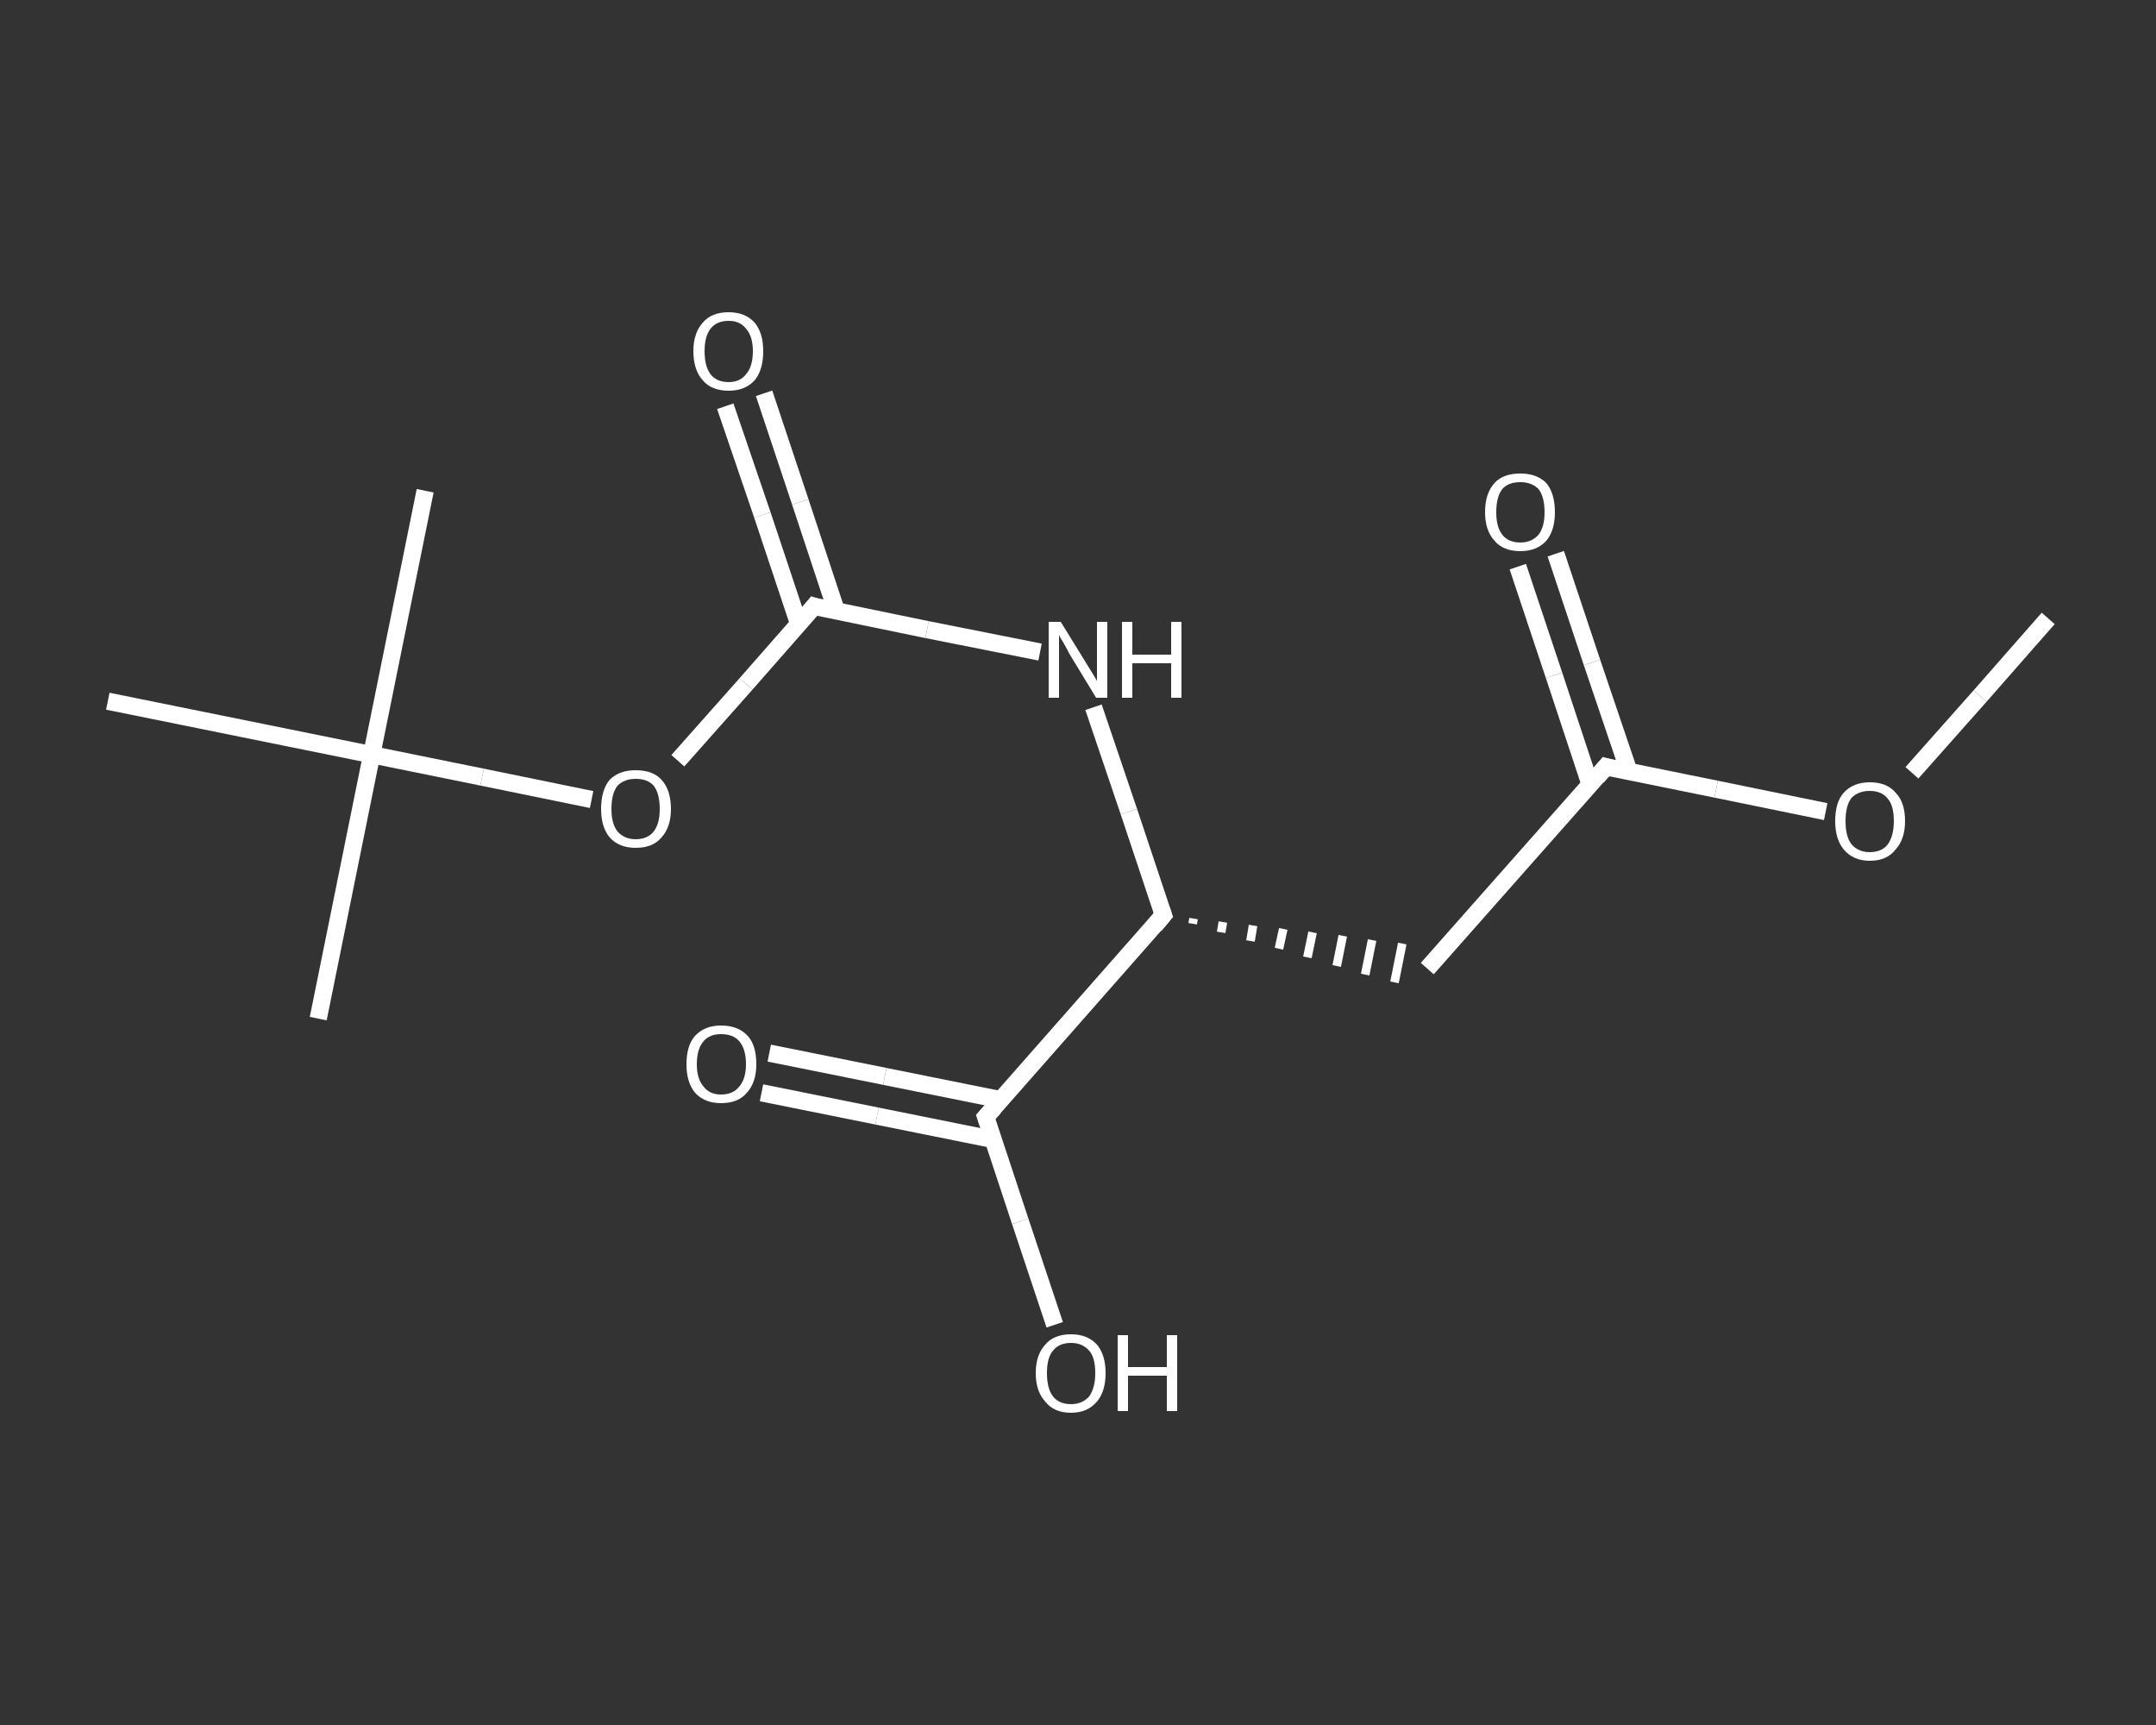 <?xml version='1.0' encoding='iso-8859-1'?>
<svg version='1.1' baseProfile='full'
              xmlns='http://www.w3.org/2000/svg'
                      xmlns:rdkit='http://www.rdkit.org/xml'
                      xmlns:xlink='http://www.w3.org/1999/xlink'
                  xml:space='preserve'
width='250px' height='200px' viewBox='0 0 250 200'>
<rect x="0" y="0" width="250" height="200" fill="#333333" stroke="none"/>
<!-- END OF HEADER -->
<rect style='opacity:1.0;fill:transparent;stroke:none' width='250.0' height='200.0' x='0.0' y='0.0'> </rect>
<path class='bond-0 atom-0 atom-1' d='M 237.5,71.7 L 229.6,80.7' style='fill:none;fill-rule:evenodd;stroke:#FFFFFF;stroke-width:2.0px;stroke-linecap:butt;stroke-linejoin:miter;stroke-opacity:1' />
<path class='bond-0 atom-0 atom-1' d='M 229.6,80.7 L 221.7,89.6' style='fill:none;fill-rule:evenodd;stroke:#FFFFFF;stroke-width:2.0px;stroke-linecap:butt;stroke-linejoin:miter;stroke-opacity:1' />
<path class='bond-1 atom-1 atom-2' d='M 211.7,94.1 L 199.0,91.5' style='fill:none;fill-rule:evenodd;stroke:#FFFFFF;stroke-width:2.0px;stroke-linecap:butt;stroke-linejoin:miter;stroke-opacity:1' />
<path class='bond-1 atom-1 atom-2' d='M 199.0,91.5 L 186.2,88.9' style='fill:none;fill-rule:evenodd;stroke:#FFFFFF;stroke-width:2.0px;stroke-linecap:butt;stroke-linejoin:miter;stroke-opacity:1' />
<path class='bond-2 atom-2 atom-3' d='M 188.9,89.5 L 184.6,76.8' style='fill:none;fill-rule:evenodd;stroke:#FFFFFF;stroke-width:2.0px;stroke-linecap:butt;stroke-linejoin:miter;stroke-opacity:1' />
<path class='bond-2 atom-2 atom-3' d='M 184.6,76.8 L 180.4,64.2' style='fill:none;fill-rule:evenodd;stroke:#FFFFFF;stroke-width:2.0px;stroke-linecap:butt;stroke-linejoin:miter;stroke-opacity:1' />
<path class='bond-2 atom-2 atom-3' d='M 184.4,91.0 L 180.2,78.3' style='fill:none;fill-rule:evenodd;stroke:#FFFFFF;stroke-width:2.0px;stroke-linecap:butt;stroke-linejoin:miter;stroke-opacity:1' />
<path class='bond-2 atom-2 atom-3' d='M 180.2,78.3 L 176.0,65.7' style='fill:none;fill-rule:evenodd;stroke:#FFFFFF;stroke-width:2.0px;stroke-linecap:butt;stroke-linejoin:miter;stroke-opacity:1' />
<path class='bond-3 atom-2 atom-4' d='M 186.2,88.9 L 165.5,112.3' style='fill:none;fill-rule:evenodd;stroke:#FFFFFF;stroke-width:2.0px;stroke-linecap:butt;stroke-linejoin:miter;stroke-opacity:1' />
<path class='bond-4 atom-5 atom-4' d='M 138.3,107.1 L 138.4,106.5' style='fill:none;fill-rule:evenodd;stroke:#FFFFFF;stroke-width:1.0px;stroke-linecap:butt;stroke-linejoin:miter;stroke-opacity:1' />
<path class='bond-4 atom-5 atom-4' d='M 141.6,108.1 L 141.8,106.9' style='fill:none;fill-rule:evenodd;stroke:#FFFFFF;stroke-width:1.0px;stroke-linecap:butt;stroke-linejoin:miter;stroke-opacity:1' />
<path class='bond-4 atom-5 atom-4' d='M 145.0,109.1 L 145.3,107.3' style='fill:none;fill-rule:evenodd;stroke:#FFFFFF;stroke-width:1.0px;stroke-linecap:butt;stroke-linejoin:miter;stroke-opacity:1' />
<path class='bond-4 atom-5 atom-4' d='M 148.3,110.0 L 148.8,107.7' style='fill:none;fill-rule:evenodd;stroke:#FFFFFF;stroke-width:1.0px;stroke-linecap:butt;stroke-linejoin:miter;stroke-opacity:1' />
<path class='bond-4 atom-5 atom-4' d='M 151.6,111.0 L 152.2,108.1' style='fill:none;fill-rule:evenodd;stroke:#FFFFFF;stroke-width:1.0px;stroke-linecap:butt;stroke-linejoin:miter;stroke-opacity:1' />
<path class='bond-4 atom-5 atom-4' d='M 155.0,112.0 L 155.7,108.5' style='fill:none;fill-rule:evenodd;stroke:#FFFFFF;stroke-width:1.0px;stroke-linecap:butt;stroke-linejoin:miter;stroke-opacity:1' />
<path class='bond-4 atom-5 atom-4' d='M 158.3,113.0 L 159.1,109.0' style='fill:none;fill-rule:evenodd;stroke:#FFFFFF;stroke-width:1.0px;stroke-linecap:butt;stroke-linejoin:miter;stroke-opacity:1' />
<path class='bond-4 atom-5 atom-4' d='M 161.7,113.9 L 162.6,109.4' style='fill:none;fill-rule:evenodd;stroke:#FFFFFF;stroke-width:1.0px;stroke-linecap:butt;stroke-linejoin:miter;stroke-opacity:1' />
<path class='bond-5 atom-5 atom-6' d='M 134.9,106.1 L 130.9,94.1' style='fill:none;fill-rule:evenodd;stroke:#FFFFFF;stroke-width:2.0px;stroke-linecap:butt;stroke-linejoin:miter;stroke-opacity:1' />
<path class='bond-5 atom-5 atom-6' d='M 130.9,94.1 L 126.8,82.0' style='fill:none;fill-rule:evenodd;stroke:#FFFFFF;stroke-width:2.0px;stroke-linecap:butt;stroke-linejoin:miter;stroke-opacity:1' />
<path class='bond-6 atom-6 atom-7' d='M 120.6,75.6 L 107.5,73.0' style='fill:none;fill-rule:evenodd;stroke:#FFFFFF;stroke-width:2.0px;stroke-linecap:butt;stroke-linejoin:miter;stroke-opacity:1' />
<path class='bond-6 atom-6 atom-7' d='M 107.5,73.0 L 94.4,70.3' style='fill:none;fill-rule:evenodd;stroke:#FFFFFF;stroke-width:2.0px;stroke-linecap:butt;stroke-linejoin:miter;stroke-opacity:1' />
<path class='bond-7 atom-7 atom-8' d='M 97.0,70.9 L 92.8,58.2' style='fill:none;fill-rule:evenodd;stroke:#FFFFFF;stroke-width:2.0px;stroke-linecap:butt;stroke-linejoin:miter;stroke-opacity:1' />
<path class='bond-7 atom-7 atom-8' d='M 92.8,58.2 L 88.6,45.6' style='fill:none;fill-rule:evenodd;stroke:#FFFFFF;stroke-width:2.0px;stroke-linecap:butt;stroke-linejoin:miter;stroke-opacity:1' />
<path class='bond-7 atom-7 atom-8' d='M 92.6,72.3 L 88.4,59.7' style='fill:none;fill-rule:evenodd;stroke:#FFFFFF;stroke-width:2.0px;stroke-linecap:butt;stroke-linejoin:miter;stroke-opacity:1' />
<path class='bond-7 atom-7 atom-8' d='M 88.4,59.7 L 84.1,47.1' style='fill:none;fill-rule:evenodd;stroke:#FFFFFF;stroke-width:2.0px;stroke-linecap:butt;stroke-linejoin:miter;stroke-opacity:1' />
<path class='bond-8 atom-7 atom-9' d='M 94.4,70.3 L 86.5,79.3' style='fill:none;fill-rule:evenodd;stroke:#FFFFFF;stroke-width:2.0px;stroke-linecap:butt;stroke-linejoin:miter;stroke-opacity:1' />
<path class='bond-8 atom-7 atom-9' d='M 86.5,79.3 L 78.6,88.2' style='fill:none;fill-rule:evenodd;stroke:#FFFFFF;stroke-width:2.0px;stroke-linecap:butt;stroke-linejoin:miter;stroke-opacity:1' />
<path class='bond-9 atom-9 atom-10' d='M 68.6,92.7 L 55.9,90.1' style='fill:none;fill-rule:evenodd;stroke:#FFFFFF;stroke-width:2.0px;stroke-linecap:butt;stroke-linejoin:miter;stroke-opacity:1' />
<path class='bond-9 atom-9 atom-10' d='M 55.9,90.1 L 43.1,87.5' style='fill:none;fill-rule:evenodd;stroke:#FFFFFF;stroke-width:2.0px;stroke-linecap:butt;stroke-linejoin:miter;stroke-opacity:1' />
<path class='bond-10 atom-10 atom-11' d='M 43.1,87.5 L 36.9,118.1' style='fill:none;fill-rule:evenodd;stroke:#FFFFFF;stroke-width:2.0px;stroke-linecap:butt;stroke-linejoin:miter;stroke-opacity:1' />
<path class='bond-11 atom-10 atom-12' d='M 43.1,87.5 L 49.3,56.9' style='fill:none;fill-rule:evenodd;stroke:#FFFFFF;stroke-width:2.0px;stroke-linecap:butt;stroke-linejoin:miter;stroke-opacity:1' />
<path class='bond-12 atom-10 atom-13' d='M 43.1,87.5 L 12.5,81.3' style='fill:none;fill-rule:evenodd;stroke:#FFFFFF;stroke-width:2.0px;stroke-linecap:butt;stroke-linejoin:miter;stroke-opacity:1' />
<path class='bond-13 atom-5 atom-14' d='M 134.9,106.1 L 114.3,129.5' style='fill:none;fill-rule:evenodd;stroke:#FFFFFF;stroke-width:2.0px;stroke-linecap:butt;stroke-linejoin:miter;stroke-opacity:1' />
<path class='bond-14 atom-14 atom-15' d='M 116.0,127.5 L 102.6,124.8' style='fill:none;fill-rule:evenodd;stroke:#FFFFFF;stroke-width:2.0px;stroke-linecap:butt;stroke-linejoin:miter;stroke-opacity:1' />
<path class='bond-14 atom-14 atom-15' d='M 102.6,124.8 L 89.2,122.1' style='fill:none;fill-rule:evenodd;stroke:#FFFFFF;stroke-width:2.0px;stroke-linecap:butt;stroke-linejoin:miter;stroke-opacity:1' />
<path class='bond-14 atom-14 atom-15' d='M 115.1,132.1 L 101.7,129.4' style='fill:none;fill-rule:evenodd;stroke:#FFFFFF;stroke-width:2.0px;stroke-linecap:butt;stroke-linejoin:miter;stroke-opacity:1' />
<path class='bond-14 atom-14 atom-15' d='M 101.7,129.4 L 88.3,126.7' style='fill:none;fill-rule:evenodd;stroke:#FFFFFF;stroke-width:2.0px;stroke-linecap:butt;stroke-linejoin:miter;stroke-opacity:1' />
<path class='bond-15 atom-14 atom-16' d='M 114.3,129.5 L 118.3,141.6' style='fill:none;fill-rule:evenodd;stroke:#FFFFFF;stroke-width:2.0px;stroke-linecap:butt;stroke-linejoin:miter;stroke-opacity:1' />
<path class='bond-15 atom-14 atom-16' d='M 118.3,141.6 L 122.3,153.6' style='fill:none;fill-rule:evenodd;stroke:#FFFFFF;stroke-width:2.0px;stroke-linecap:butt;stroke-linejoin:miter;stroke-opacity:1' />
<path d='M 186.9,89.1 L 186.2,88.9 L 185.2,90.1' style='fill:none;stroke:#FFFFFF;stroke-width:2.0px;stroke-linecap:butt;stroke-linejoin:miter;stroke-opacity:1;' />
<path d='M 134.7,105.5 L 134.9,106.1 L 133.9,107.3' style='fill:none;stroke:#FFFFFF;stroke-width:2.0px;stroke-linecap:butt;stroke-linejoin:miter;stroke-opacity:1;' />
<path d='M 95.0,70.5 L 94.4,70.3 L 94.0,70.8' style='fill:none;stroke:#FFFFFF;stroke-width:2.0px;stroke-linecap:butt;stroke-linejoin:miter;stroke-opacity:1;' />
<path d='M 115.3,128.4 L 114.3,129.5 L 114.5,130.1' style='fill:none;stroke:#FFFFFF;stroke-width:2.0px;stroke-linecap:butt;stroke-linejoin:miter;stroke-opacity:1;' />
<path class='atom-1' d='M 212.8 95.2
Q 212.8 93.0, 213.8 91.9
Q 214.9 90.7, 216.8 90.7
Q 218.8 90.7, 219.8 91.9
Q 220.9 93.0, 220.9 95.2
Q 220.9 97.3, 219.8 98.5
Q 218.8 99.8, 216.8 99.8
Q 214.9 99.8, 213.8 98.5
Q 212.8 97.3, 212.8 95.2
M 216.8 98.8
Q 218.2 98.8, 218.9 97.9
Q 219.6 96.9, 219.6 95.2
Q 219.6 93.4, 218.9 92.6
Q 218.2 91.7, 216.8 91.7
Q 215.5 91.7, 214.7 92.5
Q 214.0 93.4, 214.0 95.2
Q 214.0 97.0, 214.7 97.9
Q 215.5 98.8, 216.8 98.8
' fill='#FFFFFF'/>
<path class='atom-3' d='M 172.2 59.4
Q 172.2 57.2, 173.3 56.0
Q 174.3 54.9, 176.3 54.9
Q 178.2 54.9, 179.3 56.0
Q 180.3 57.2, 180.3 59.4
Q 180.3 61.5, 179.3 62.7
Q 178.2 63.9, 176.3 63.9
Q 174.3 63.9, 173.3 62.7
Q 172.2 61.5, 172.2 59.4
M 176.3 62.9
Q 177.6 62.9, 178.4 62.0
Q 179.1 61.1, 179.1 59.4
Q 179.1 57.6, 178.4 56.7
Q 177.6 55.9, 176.3 55.9
Q 174.9 55.9, 174.2 56.7
Q 173.5 57.6, 173.5 59.4
Q 173.5 61.1, 174.2 62.0
Q 174.9 62.9, 176.3 62.9
' fill='#FFFFFF'/>
<path class='atom-6' d='M 123.0 72.1
L 125.9 76.8
Q 126.2 77.3, 126.7 78.1
Q 127.2 78.9, 127.2 79.0
L 127.2 72.1
L 128.4 72.1
L 128.4 80.9
L 127.1 80.9
L 124.0 75.8
Q 123.7 75.2, 123.3 74.5
Q 122.9 73.9, 122.8 73.6
L 122.8 80.9
L 121.6 80.9
L 121.6 72.1
L 123.0 72.1
' fill='#FFFFFF'/>
<path class='atom-6' d='M 130.1 72.1
L 131.3 72.1
L 131.3 75.9
L 135.8 75.9
L 135.8 72.1
L 137.0 72.1
L 137.0 80.9
L 135.8 80.9
L 135.8 76.9
L 131.3 76.9
L 131.3 80.9
L 130.1 80.9
L 130.1 72.1
' fill='#FFFFFF'/>
<path class='atom-8' d='M 80.4 40.7
Q 80.4 38.6, 81.5 37.4
Q 82.5 36.2, 84.5 36.2
Q 86.4 36.2, 87.5 37.4
Q 88.5 38.6, 88.5 40.7
Q 88.5 42.9, 87.5 44.1
Q 86.4 45.3, 84.5 45.3
Q 82.5 45.3, 81.5 44.1
Q 80.4 42.9, 80.4 40.7
M 84.5 44.3
Q 85.8 44.3, 86.5 43.4
Q 87.3 42.5, 87.3 40.7
Q 87.3 39.0, 86.5 38.1
Q 85.8 37.2, 84.5 37.2
Q 83.1 37.2, 82.4 38.1
Q 81.7 39.0, 81.7 40.7
Q 81.7 42.5, 82.4 43.4
Q 83.1 44.3, 84.5 44.3
' fill='#FFFFFF'/>
<path class='atom-9' d='M 69.7 93.8
Q 69.7 91.6, 70.7 90.4
Q 71.8 89.3, 73.7 89.3
Q 75.7 89.3, 76.7 90.4
Q 77.8 91.6, 77.8 93.8
Q 77.8 95.9, 76.7 97.1
Q 75.7 98.3, 73.7 98.3
Q 71.8 98.3, 70.7 97.1
Q 69.7 95.9, 69.7 93.8
M 73.7 97.3
Q 75.1 97.3, 75.8 96.4
Q 76.5 95.5, 76.5 93.8
Q 76.5 92.0, 75.8 91.1
Q 75.1 90.3, 73.7 90.3
Q 72.4 90.3, 71.6 91.1
Q 70.9 92.0, 70.9 93.8
Q 70.9 95.5, 71.6 96.4
Q 72.4 97.3, 73.7 97.3
' fill='#FFFFFF'/>
<path class='atom-15' d='M 79.6 123.4
Q 79.6 121.2, 80.6 120.1
Q 81.7 118.9, 83.6 118.9
Q 85.6 118.9, 86.7 120.1
Q 87.7 121.2, 87.7 123.4
Q 87.7 125.5, 86.6 126.7
Q 85.6 127.9, 83.6 127.9
Q 81.7 127.9, 80.6 126.7
Q 79.6 125.5, 79.6 123.4
M 83.6 126.9
Q 85.0 126.9, 85.7 126.0
Q 86.5 125.1, 86.5 123.4
Q 86.5 121.6, 85.7 120.7
Q 85.0 119.9, 83.6 119.9
Q 82.3 119.9, 81.6 120.7
Q 80.8 121.6, 80.8 123.4
Q 80.8 125.1, 81.6 126.0
Q 82.3 126.9, 83.6 126.9
' fill='#FFFFFF'/>
<path class='atom-16' d='M 120.1 159.2
Q 120.1 157.1, 121.2 155.9
Q 122.2 154.7, 124.2 154.7
Q 126.1 154.7, 127.2 155.9
Q 128.2 157.1, 128.2 159.2
Q 128.2 161.3, 127.2 162.5
Q 126.1 163.8, 124.2 163.8
Q 122.2 163.8, 121.2 162.5
Q 120.1 161.3, 120.1 159.2
M 124.2 162.8
Q 125.5 162.8, 126.3 161.9
Q 127.0 160.9, 127.0 159.2
Q 127.0 157.4, 126.3 156.6
Q 125.5 155.7, 124.2 155.7
Q 122.8 155.7, 122.1 156.6
Q 121.4 157.4, 121.4 159.2
Q 121.4 161.0, 122.1 161.9
Q 122.8 162.8, 124.2 162.8
' fill='#FFFFFF'/>
<path class='atom-16' d='M 129.6 154.8
L 130.8 154.8
L 130.8 158.5
L 135.3 158.5
L 135.3 154.8
L 136.5 154.8
L 136.5 163.6
L 135.3 163.6
L 135.3 159.5
L 130.8 159.5
L 130.8 163.6
L 129.6 163.6
L 129.6 154.8
' fill='#FFFFFF'/>
</svg>
